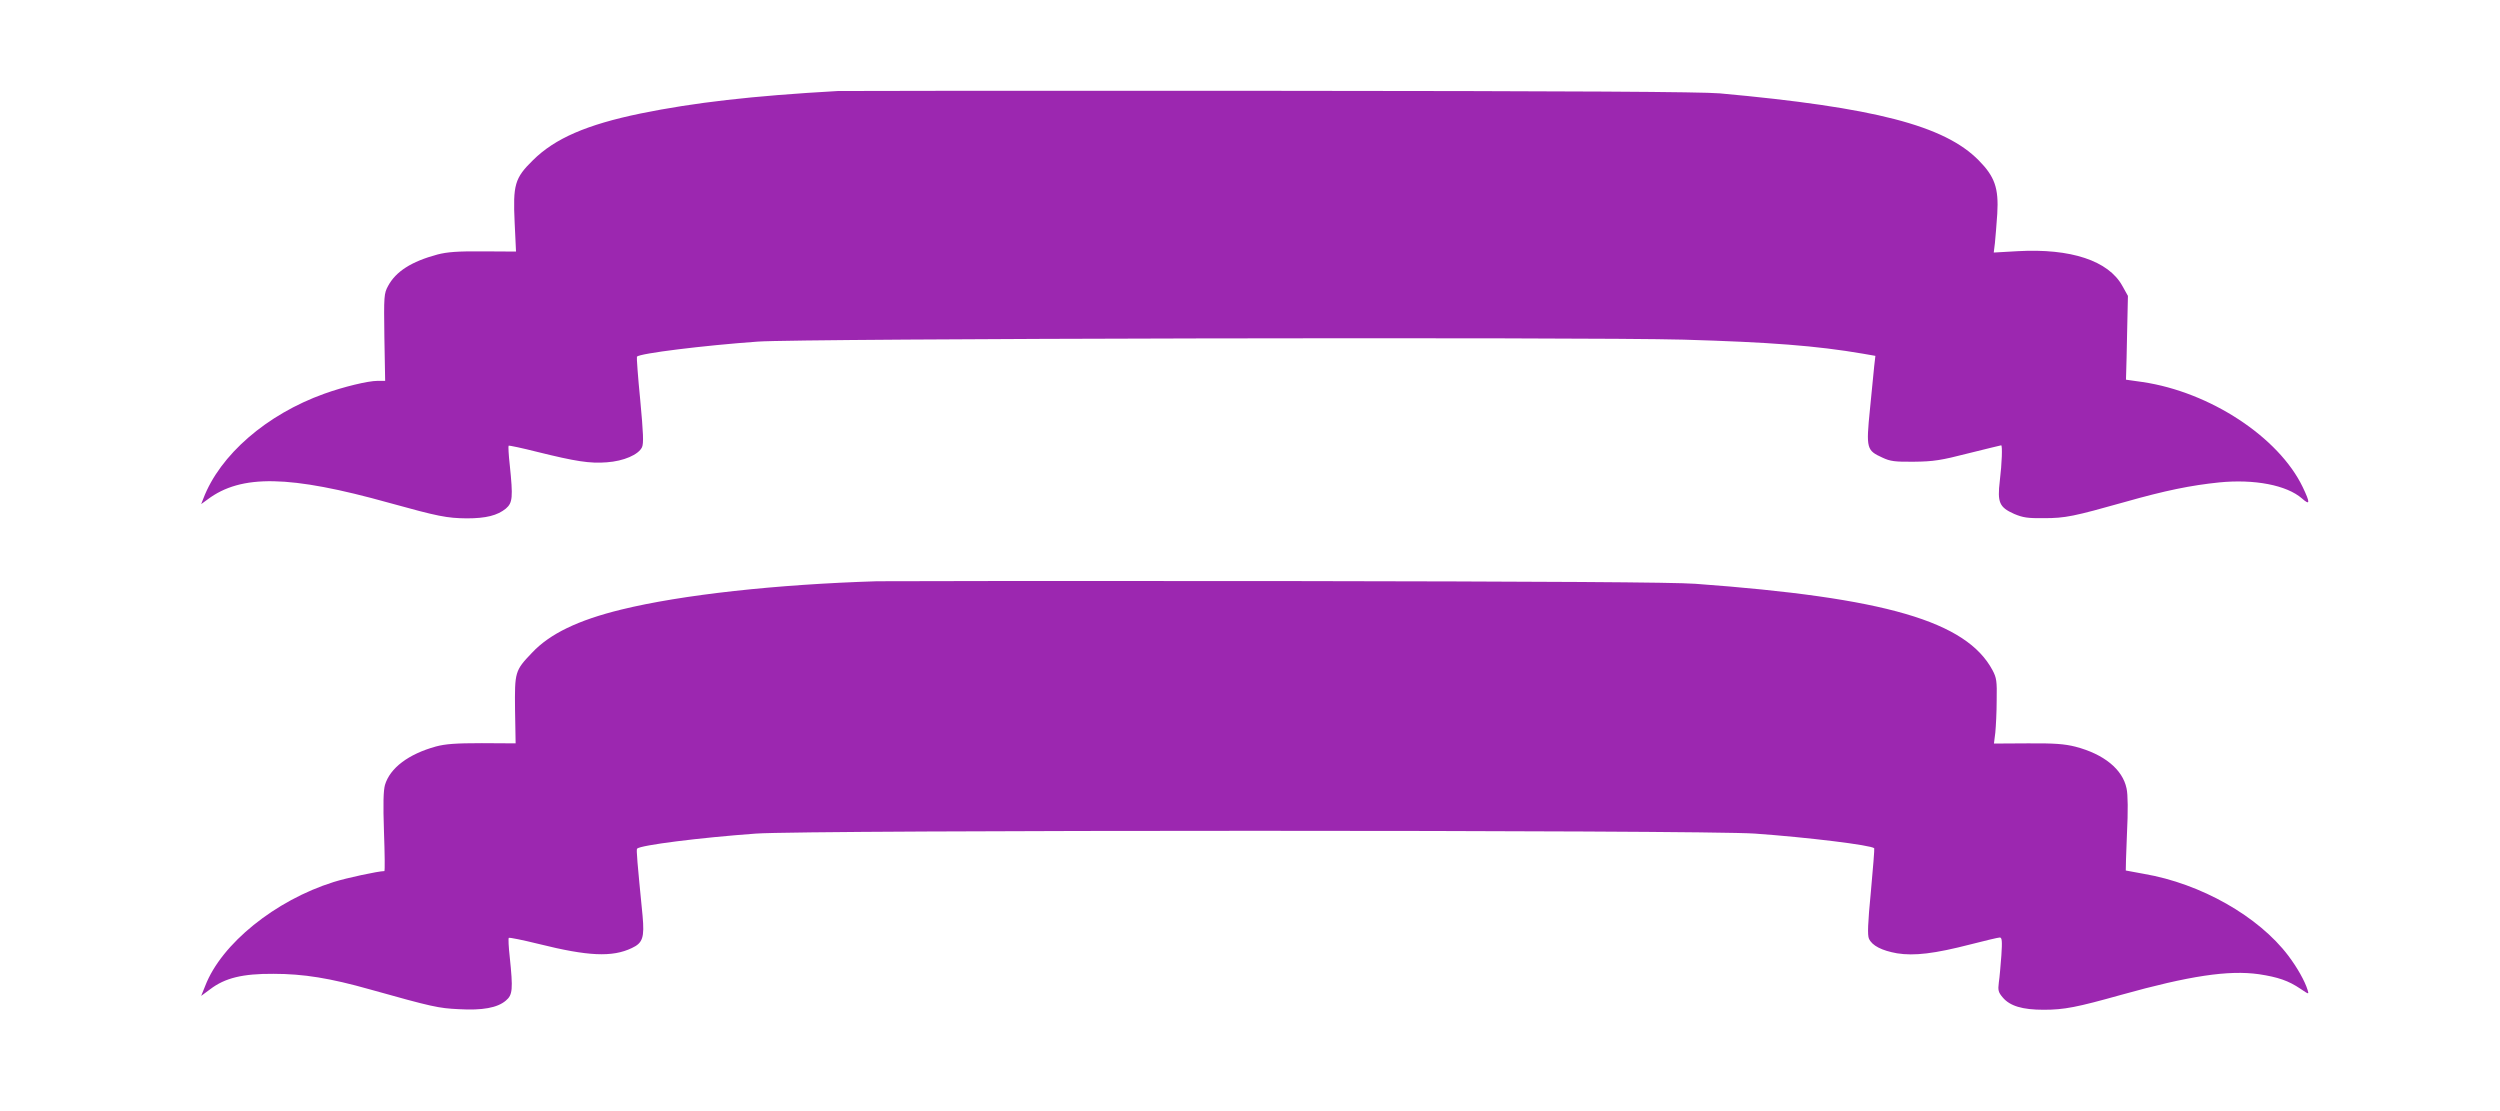 <?xml version="1.0" standalone="no"?>
<!DOCTYPE svg PUBLIC "-//W3C//DTD SVG 20010904//EN"
 "http://www.w3.org/TR/2001/REC-SVG-20010904/DTD/svg10.dtd">
<svg version="1.0" xmlns="http://www.w3.org/2000/svg"
 width="1280pt" height="569pt" viewBox="0 0 1280 569"
 preserveAspectRatio="xMidYMid meet">
<g transform="translate(0,569) scale(0.1,-0.1)"
fill="#9c27b0" stroke="none">
<path d="M4290 5224 c-442 -25 -735 -59 -1010 -115 -276 -57 -439 -128 -551
-239 -94 -92 -103 -126 -94 -320 l7 -148 -168 1 c-132 1 -183 -3 -234 -16
-134 -36 -213 -87 -253 -161 -21 -39 -22 -50 -19 -263 l4 -223 -39 0 c-49 0
-176 -31 -273 -66 -295 -106 -534 -313 -619 -537 l-11 -28 33 24 c172 129 419
125 931 -18 249 -69 294 -78 396 -79 99 0 157 15 200 50 35 30 37 58 20 223
-6 52 -8 96 -6 99 3 2 69 -12 148 -32 194 -48 268 -60 355 -53 86 6 162 39
180 77 9 20 7 70 -9 242 -12 120 -19 220 -17 222 16 17 340 57 619 77 219 16
4220 24 4740 10 442 -13 680 -31 919 -72 l63 -11 -6 -52 c-3 -28 -13 -128 -22
-223 -20 -200 -17 -209 64 -246 40 -19 64 -22 162 -21 99 1 138 7 278 43 90
22 165 41 168 41 7 0 4 -92 -7 -182 -13 -110 -3 -135 73 -169 45 -19 69 -23
153 -22 110 0 152 9 415 83 208 59 337 85 482 100 181 18 346 -14 424 -82 42
-37 43 -24 4 58 -123 256 -475 487 -820 538 l-85 12 1 35 c1 19 3 115 5 214
l4 180 -29 52 c-71 128 -263 192 -535 177 l-123 -7 6 49 c3 27 8 94 12 149 8
132 -13 191 -95 274 -175 178 -533 271 -1326 343 -94 8 -731 12 -2295 13
-1191 1 -2190 0 -2220 -1z"/>
<path d="M4490 2714 c-516 -16 -999 -69 -1309 -145 -221 -54 -366 -124 -457
-221 -88 -92 -89 -98 -87 -293 l3 -171 -173 1 c-134 0 -186 -4 -235 -17 -141
-39 -235 -110 -261 -197 -8 -29 -10 -95 -5 -241 4 -110 5 -200 2 -200 -30 0
-194 -35 -260 -56 -299 -94 -574 -316 -657 -531 l-21 -52 46 34 c76 58 166 80
324 79 154 0 290 -22 495 -80 321 -90 350 -96 454 -101 121 -7 198 7 241 44
35 29 37 58 20 222 -6 52 -8 97 -5 99 3 3 72 -11 153 -31 252 -63 377 -69 477
-21 56 26 65 54 55 165 -27 275 -33 340 -28 344 18 18 319 56 608 77 255 19
4855 19 5115 0 268 -19 596 -59 611 -75 2 -2 -6 -101 -17 -221 -16 -164 -18
-224 -10 -242 16 -36 66 -61 144 -75 88 -14 191 -2 377 46 74 19 141 35 149
35 11 0 13 -17 8 -92 -4 -51 -9 -113 -13 -138 -5 -40 -3 -50 20 -77 37 -44
101 -63 210 -63 105 0 170 13 395 76 351 98 551 128 707 106 98 -15 151 -33
213 -75 43 -29 43 -29 36 -6 -14 46 -53 115 -99 176 -152 201 -447 369 -740
419 -50 9 -92 17 -92 17 -1 1 2 85 6 187 6 118 5 202 -2 233 -20 98 -116 176
-262 214 -56 14 -107 18 -244 17 l-173 -1 7 56 c3 31 7 106 7 166 2 98 -1 115
-21 153 -134 251 -548 372 -1522 443 -107 8 -759 12 -2125 14 -1083 1 -2013 0
-2065 -1z"/>
</g>
</svg>
